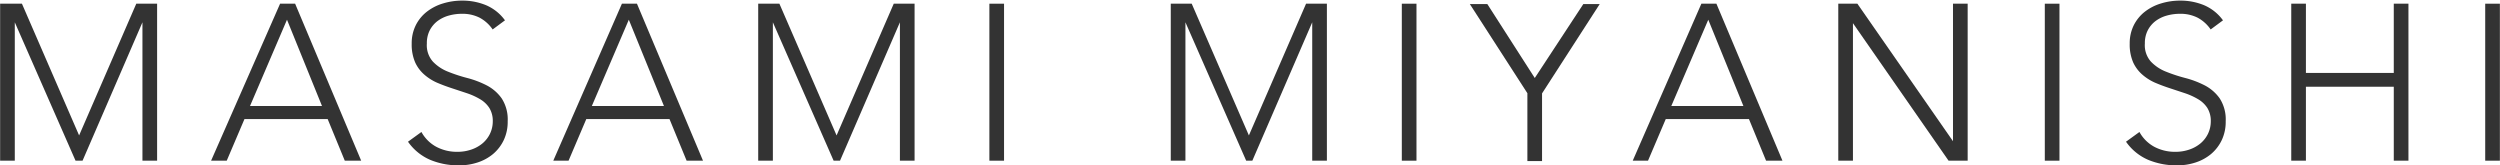 <svg xmlns="http://www.w3.org/2000/svg" viewBox="0 0 202.88 13.39"><defs><style>.a{fill:#333;}</style></defs><title>m_miyanishi</title><path class="a" d="M3401.87,5931h1.78l4.64,10.69,4.64-10.69h1.69v12.74h-1.19v-11.23h0l-4.86,11.23H3408l-4.93-11.23h0v11.23h-1.19V5931Z" transform="translate(-3401.87 -5930.7)"/><path class="a" d="M3424.6,5931h1.22l5.36,12.74h-1.33l-1.39-3.38h-6.75l-1.44,3.38H3419Zm0.56,1.3-3,7H3428Z" transform="translate(-3401.87 -5930.7)"/><path class="a" d="M3436.07,5941.41a3,3,0,0,0,1.22,1.21,3.57,3.57,0,0,0,1.7.4,3.4,3.4,0,0,0,1.12-.18,2.83,2.83,0,0,0,.91-0.5,2.37,2.37,0,0,0,.61-0.78,2.33,2.33,0,0,0,.23-1,2,2,0,0,0-.28-1.1,2.25,2.25,0,0,0-.75-0.71,5.51,5.51,0,0,0-1.05-.48l-1.21-.4q-0.62-.2-1.21-0.45a4.05,4.05,0,0,1-1.05-.66,2.93,2.93,0,0,1-.75-1,3.63,3.63,0,0,1-.28-1.51,3.28,3.28,0,0,1,.33-1.5,3.22,3.22,0,0,1,.9-1.1,4,4,0,0,1,1.31-.67,5.26,5.26,0,0,1,1.55-.23,5,5,0,0,1,1.94.37,3.68,3.68,0,0,1,1.54,1.23l-1,.74a3,3,0,0,0-1.05-.95,3.05,3.05,0,0,0-1.43-.32,3.9,3.9,0,0,0-1.1.15,2.75,2.75,0,0,0-.91.45,2.23,2.23,0,0,0-.62.75,2.28,2.28,0,0,0-.23,1.06,2,2,0,0,0,.49,1.47,3.42,3.42,0,0,0,1.21.81,12.74,12.74,0,0,0,1.58.52,7.69,7.69,0,0,1,1.58.6,3.41,3.41,0,0,1,1.21,1.05,3.14,3.14,0,0,1,.49,1.86,3.46,3.46,0,0,1-.32,1.53,3.37,3.37,0,0,1-.87,1.13,3.77,3.77,0,0,1-1.27.69,4.8,4.8,0,0,1-1.49.23,6,6,0,0,1-2.32-.44,4.25,4.25,0,0,1-1.82-1.48Z" transform="translate(-3401.87 -5930.7)"/><path class="a" d="M3452.34,5931h1.22l5.36,12.74h-1.33l-1.39-3.38h-6.75l-1.44,3.38h-1.24Zm0.56,1.3-3,7h5.85Z" transform="translate(-3401.87 -5930.7)"/><path class="a" d="M3463.34,5931h1.78l4.64,10.69,4.64-10.69h1.69v12.74h-1.19v-11.23h0l-4.86,11.23h-0.52l-4.93-11.23h0v11.23h-1.19V5931Z" transform="translate(-3401.87 -5930.7)"/><path class="a" d="M3482.16,5931h1.19v12.74h-1.19V5931Z" transform="translate(-3401.87 -5930.7)"/><path class="a" d="M3496.8,5931h1.78l4.64,10.69,4.64-10.69h1.69v12.74h-1.19v-11.23h0l-4.86,11.23H3503l-4.93-11.23h0v11.23h-1.19V5931Z" transform="translate(-3401.87 -5930.7)"/><path class="a" d="M3515.63,5931h1.19v12.74h-1.19V5931Z" transform="translate(-3401.87 -5930.7)"/><path class="a" d="M3525.83,5938.28l-4.68-7.25h1.42l3.85,6,3.94-6h1.33l-4.68,7.25v5.49h-1.19v-5.49Z" transform="translate(-3401.87 -5930.7)"/><path class="a" d="M3539.94,5931h1.22l5.36,12.74h-1.33l-1.39-3.38h-6.75l-1.44,3.38h-1.24Zm0.56,1.3-3,7h5.85Z" transform="translate(-3401.87 -5930.7)"/><path class="a" d="M3551.07,5931h1.53l7.76,11.16h0V5931h1.19v12.74H3560l-7.76-11.16h0v11.16h-1.19V5931Z" transform="translate(-3401.87 -5930.7)"/><path class="a" d="M3567.77,5931H3569v12.74h-1.19V5931Z" transform="translate(-3401.87 -5930.7)"/><path class="a" d="M3575.49,5941.41a3,3,0,0,0,1.22,1.21,3.57,3.57,0,0,0,1.7.4,3.4,3.4,0,0,0,1.12-.18,2.83,2.83,0,0,0,.91-0.5,2.37,2.37,0,0,0,.61-0.78,2.33,2.33,0,0,0,.23-1,2,2,0,0,0-.28-1.1,2.25,2.25,0,0,0-.75-0.71,5.51,5.51,0,0,0-1.05-.48l-1.21-.4q-0.62-.2-1.21-0.45a4.05,4.05,0,0,1-1.05-.66,2.93,2.93,0,0,1-.75-1,3.63,3.63,0,0,1-.28-1.51,3.28,3.28,0,0,1,.33-1.5,3.22,3.22,0,0,1,.9-1.1,4,4,0,0,1,1.31-.67,5.26,5.26,0,0,1,1.55-.23,5,5,0,0,1,1.94.37,3.68,3.68,0,0,1,1.54,1.23l-1,.74a3,3,0,0,0-1.05-.95,3.05,3.05,0,0,0-1.43-.32,3.9,3.9,0,0,0-1.1.15,2.75,2.75,0,0,0-.91.45,2.23,2.23,0,0,0-.62.75,2.28,2.28,0,0,0-.23,1.06,2,2,0,0,0,.49,1.47,3.42,3.42,0,0,0,1.21.81,12.74,12.74,0,0,0,1.58.52,7.69,7.69,0,0,1,1.58.6,3.41,3.41,0,0,1,1.21,1.05,3.14,3.14,0,0,1,.49,1.86,3.46,3.46,0,0,1-.32,1.53,3.37,3.37,0,0,1-.87,1.13,3.77,3.77,0,0,1-1.27.69,4.8,4.8,0,0,1-1.49.23,6,6,0,0,1-2.32-.44,4.25,4.25,0,0,1-1.82-1.48Z" transform="translate(-3401.87 -5930.7)"/><path class="a" d="M3587.86,5931H3589v5.62h7.13V5931h1.19v12.74h-1.19v-6H3589v6h-1.19V5931Z" transform="translate(-3401.87 -5930.7)"/><path class="a" d="M3603.55,5931h1.19v12.74h-1.19V5931Z" transform="translate(-3401.87 -5930.7)"/></svg>